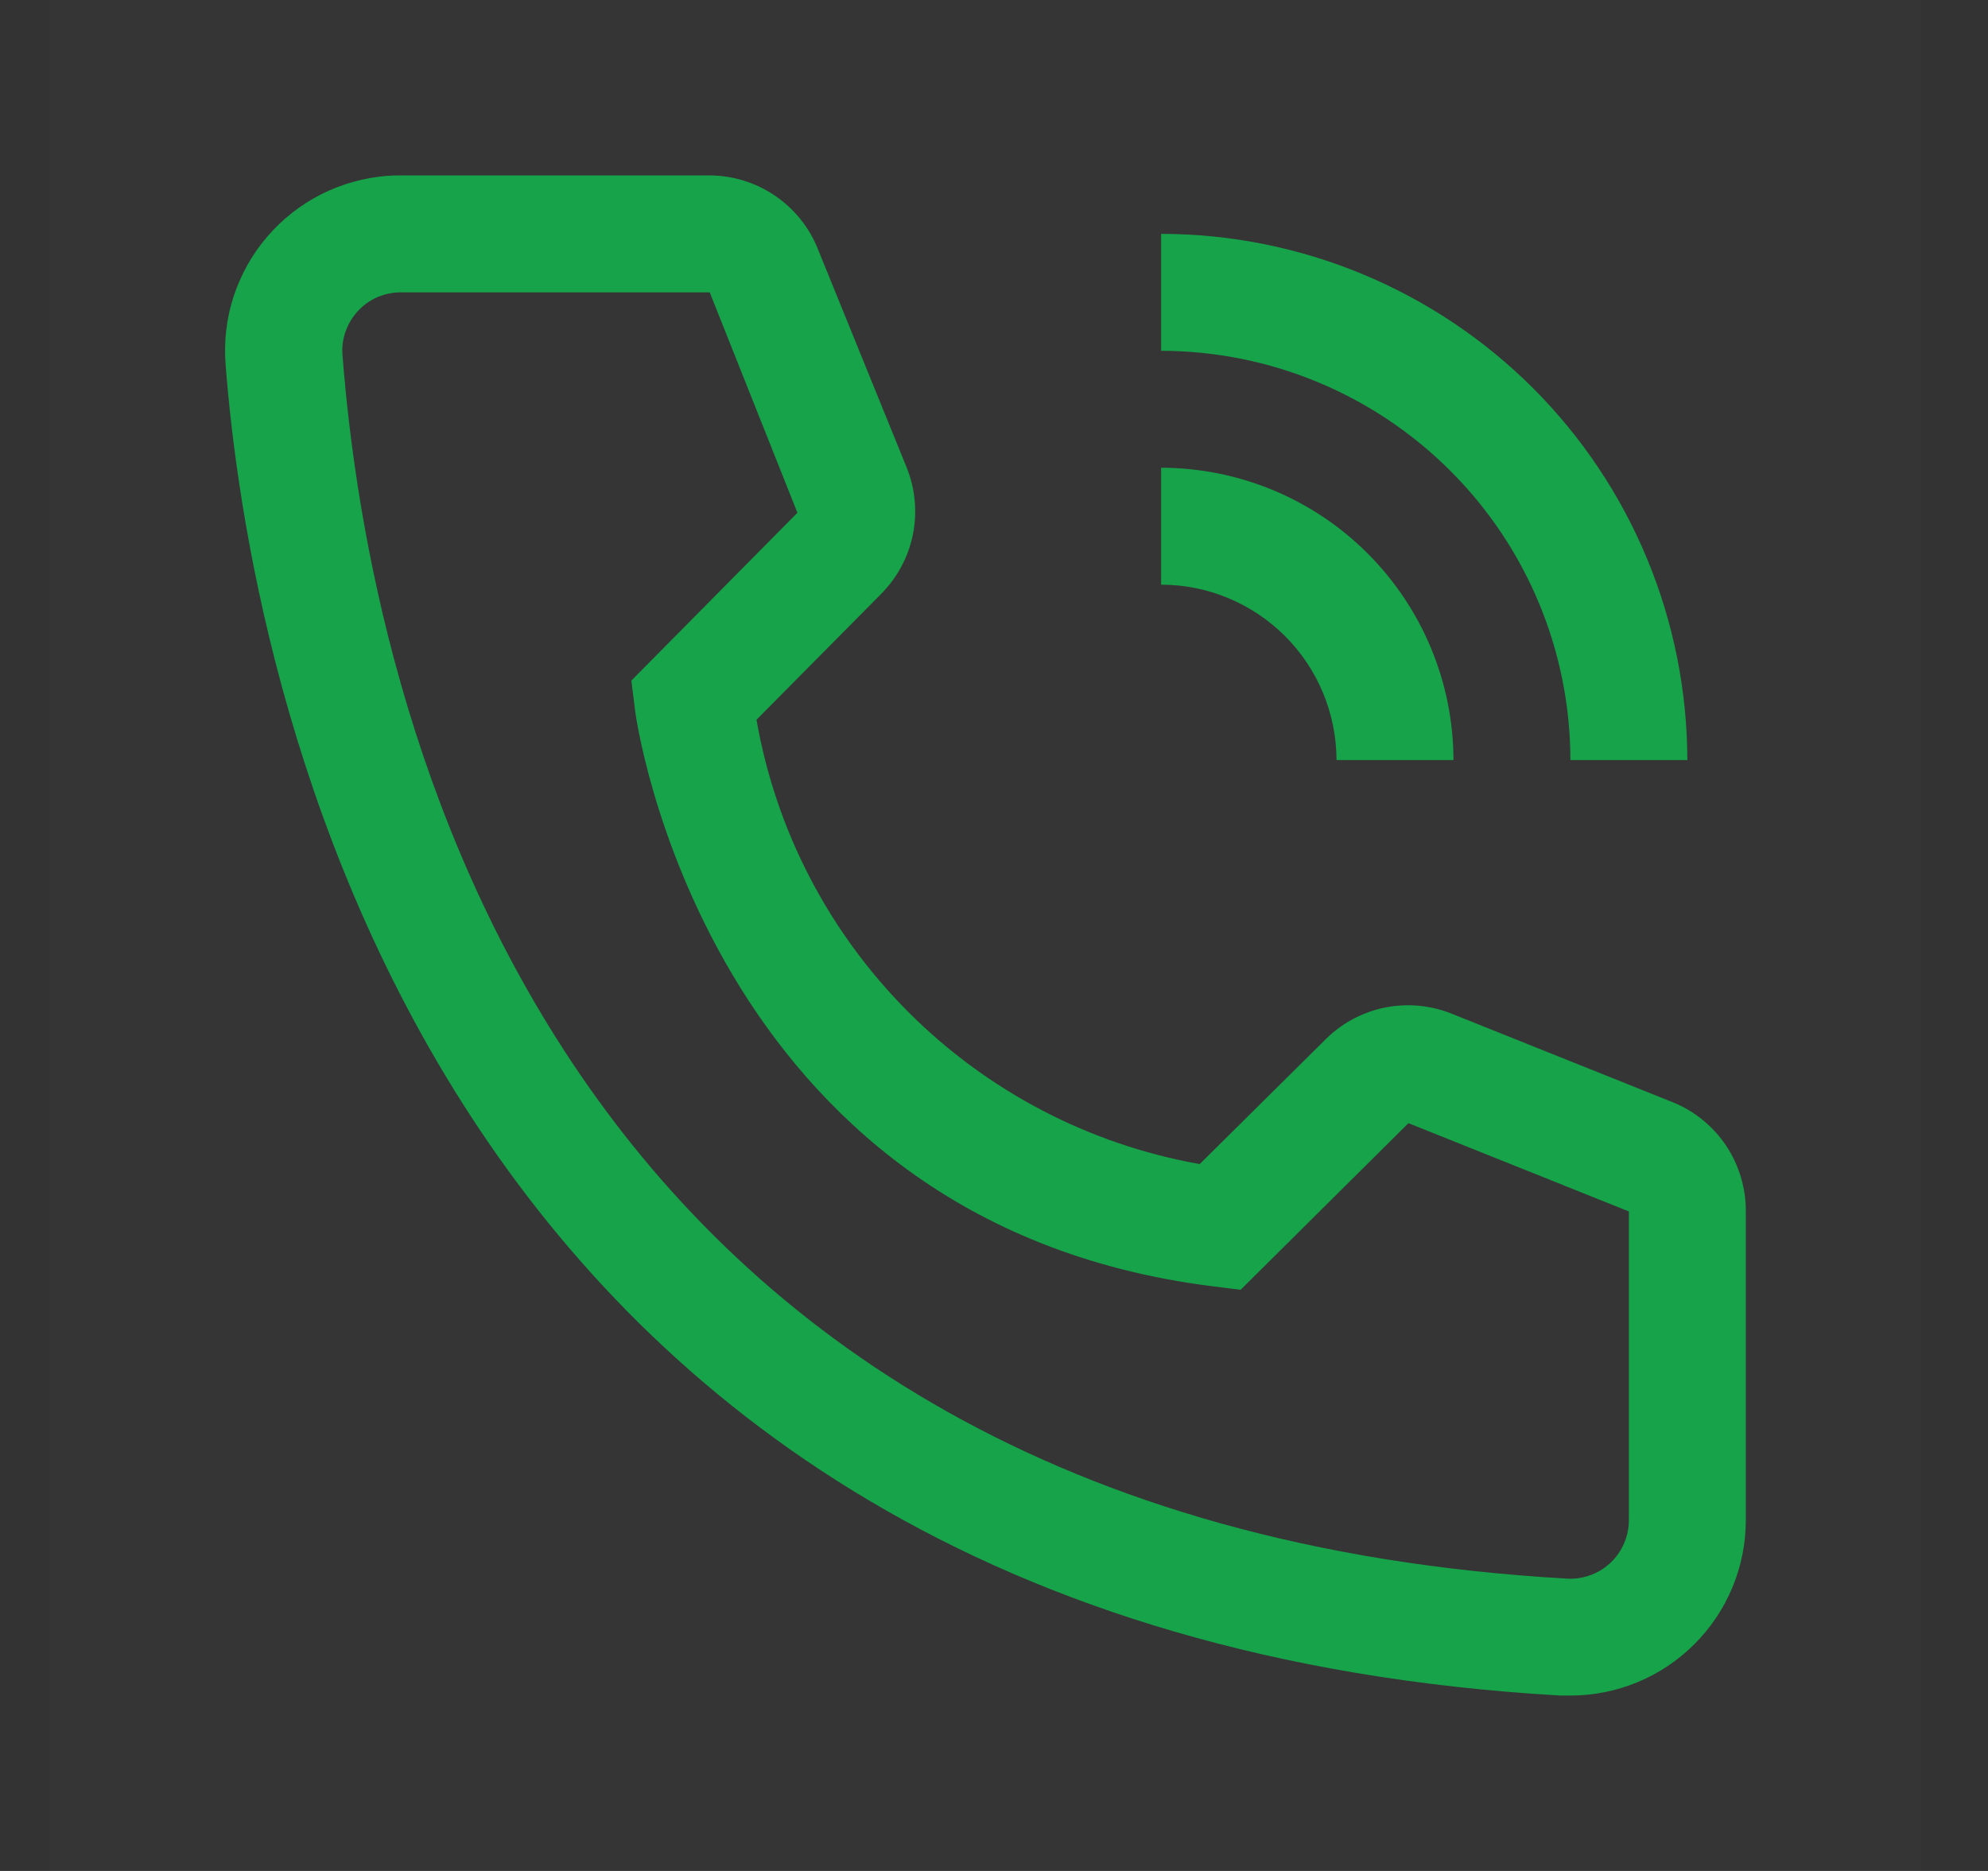 <svg width="17" height="16" viewBox="0 0 17 16" fill="none" xmlns="http://www.w3.org/2000/svg">
<rect x="0" y="0" width="17" height="16" fill="#333333" stroke="none"/>
<rect width="16" height="16" transform="translate(0.429)" fill="white" fill-opacity="0.01" style="mix-blend-mode:multiply"/>
<path d="M12.429 6.5H11.429C11.428 6.102 11.27 5.721 10.989 5.44C10.708 5.159 10.326 5 9.929 5V4C10.591 4.001 11.227 4.264 11.695 4.733C12.164 5.202 12.428 5.837 12.429 6.5Z" fill="#16A34A"/>
<path d="M14.429 6.5H13.429C13.428 5.572 13.059 4.682 12.402 4.026C11.746 3.37 10.857 3.001 9.929 3V2C11.122 2.001 12.265 2.476 13.109 3.319C13.953 4.163 14.427 5.307 14.429 6.5Z" fill="#16A34A"/>
<path d="M13.429 14.5H13.344C3.519 13.935 2.124 5.645 1.929 3.115C1.914 2.919 1.937 2.721 1.998 2.534C2.06 2.347 2.157 2.173 2.285 2.024C2.414 1.874 2.57 1.751 2.746 1.662C2.921 1.573 3.113 1.52 3.309 1.504C3.349 1.501 3.389 1.5 3.429 1.5H6.064C6.264 1.5 6.46 1.56 6.625 1.672C6.791 1.784 6.92 1.944 6.994 2.13L7.754 4C7.827 4.182 7.845 4.381 7.806 4.573C7.767 4.765 7.672 4.941 7.534 5.08L6.469 6.155C6.634 7.101 7.087 7.972 7.765 8.652C8.443 9.332 9.313 9.787 10.259 9.955L11.344 8.88C11.484 8.743 11.662 8.651 11.855 8.614C12.048 8.578 12.248 8.599 12.429 8.675L14.314 9.43C14.497 9.506 14.653 9.636 14.763 9.801C14.872 9.967 14.93 10.161 14.929 10.36V13C14.929 13.398 14.771 13.779 14.489 14.061C14.208 14.342 13.826 14.5 13.429 14.5ZM3.429 2.5C3.363 2.5 3.298 2.513 3.237 2.537C3.176 2.562 3.121 2.599 3.075 2.645C3.028 2.692 2.991 2.747 2.966 2.807C2.94 2.868 2.927 2.933 2.927 2.998C2.927 3.012 2.928 3.026 2.929 3.04C3.159 6 4.634 13 13.399 13.5C13.464 13.504 13.53 13.495 13.592 13.473C13.654 13.452 13.711 13.419 13.76 13.375C13.809 13.332 13.85 13.279 13.878 13.22C13.907 13.161 13.924 13.096 13.928 13.031C13.928 13.021 13.929 13.01 13.929 13V10.36L12.044 9.605L10.609 11.03L10.369 11C6.019 10.455 5.429 6.105 5.429 6.06L5.399 5.82L6.819 4.385L6.069 2.5H3.429Z" fill="#16A34A"/>
</svg>
